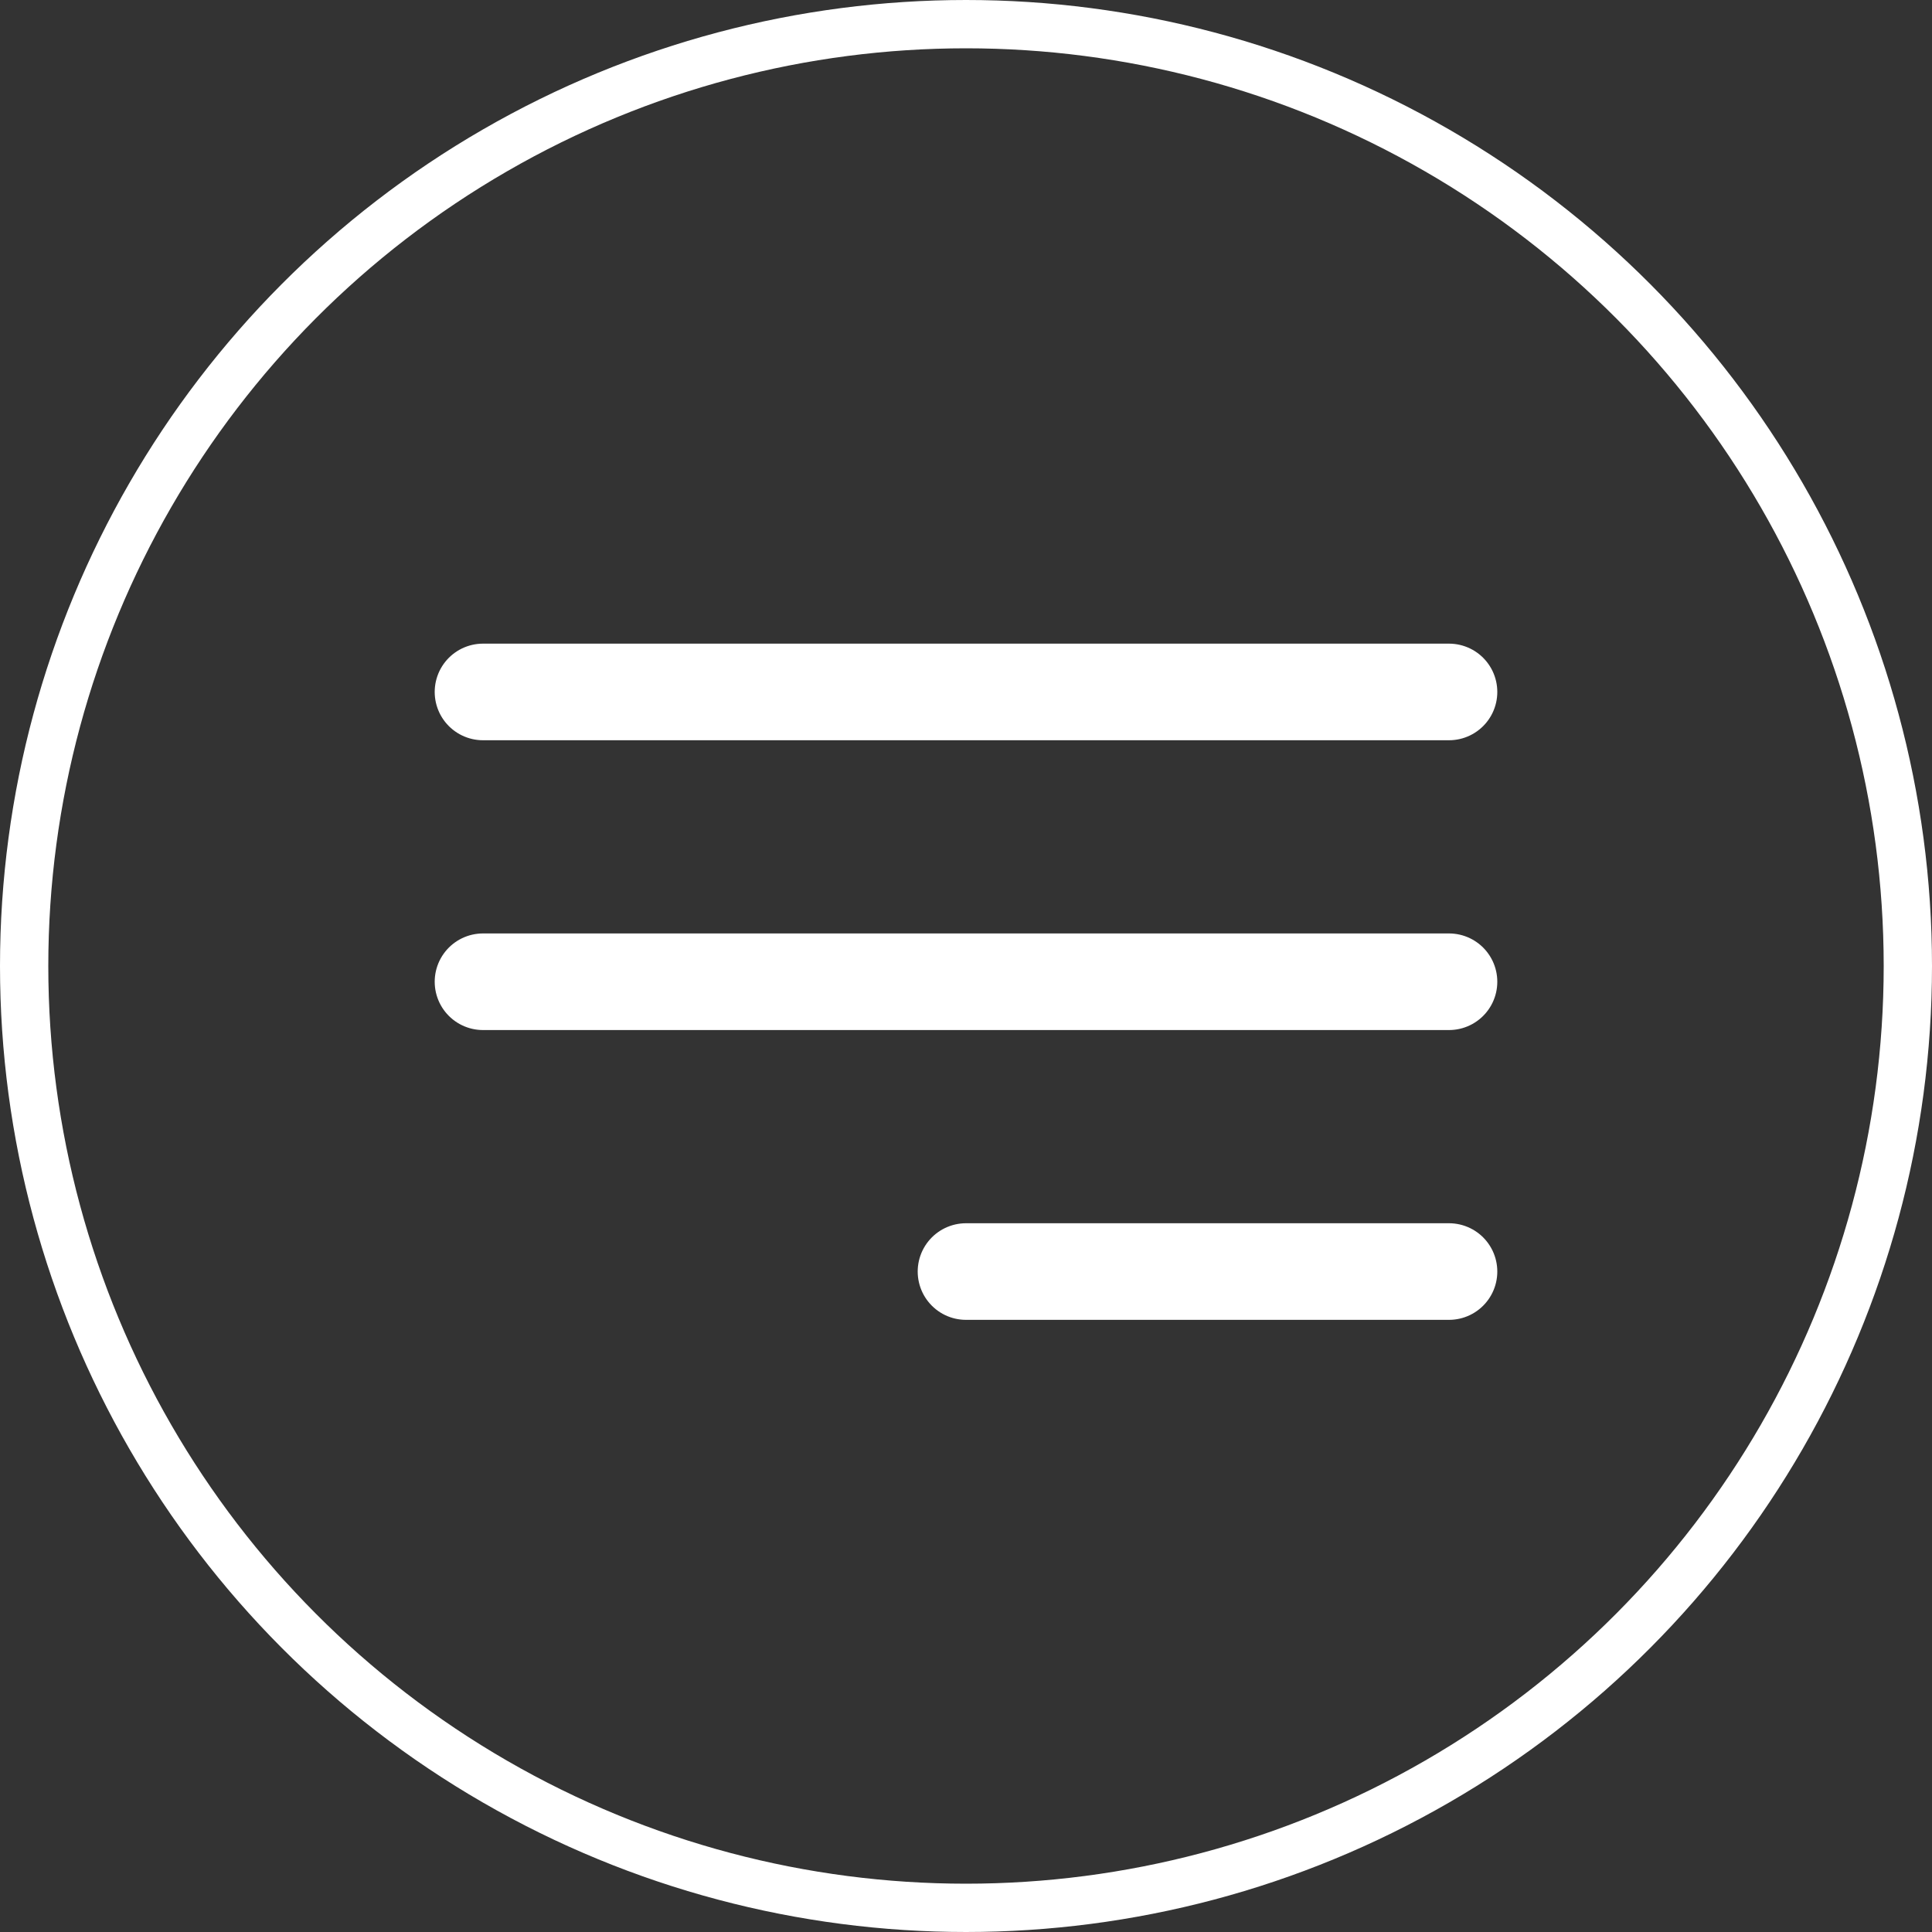 <?xml version="1.0" encoding="UTF-8"?> <svg xmlns="http://www.w3.org/2000/svg" width="40" height="40" viewBox="0 0 40 40" fill="none"><rect x="0" y="0" width="40" height="40" fill="#333333" stroke="none"/><circle cx="20" cy="20" r="19.5" stroke="white"></circle><path d="M10 14.326H30" stroke="white" stroke-width="2" stroke-linecap="round"></path><path d="M10 20.326H30" stroke="white" stroke-width="2" stroke-linecap="round"></path><path d="M20 26.326L30 26.326" stroke="white" stroke-width="2" stroke-linecap="round"></path></svg> 